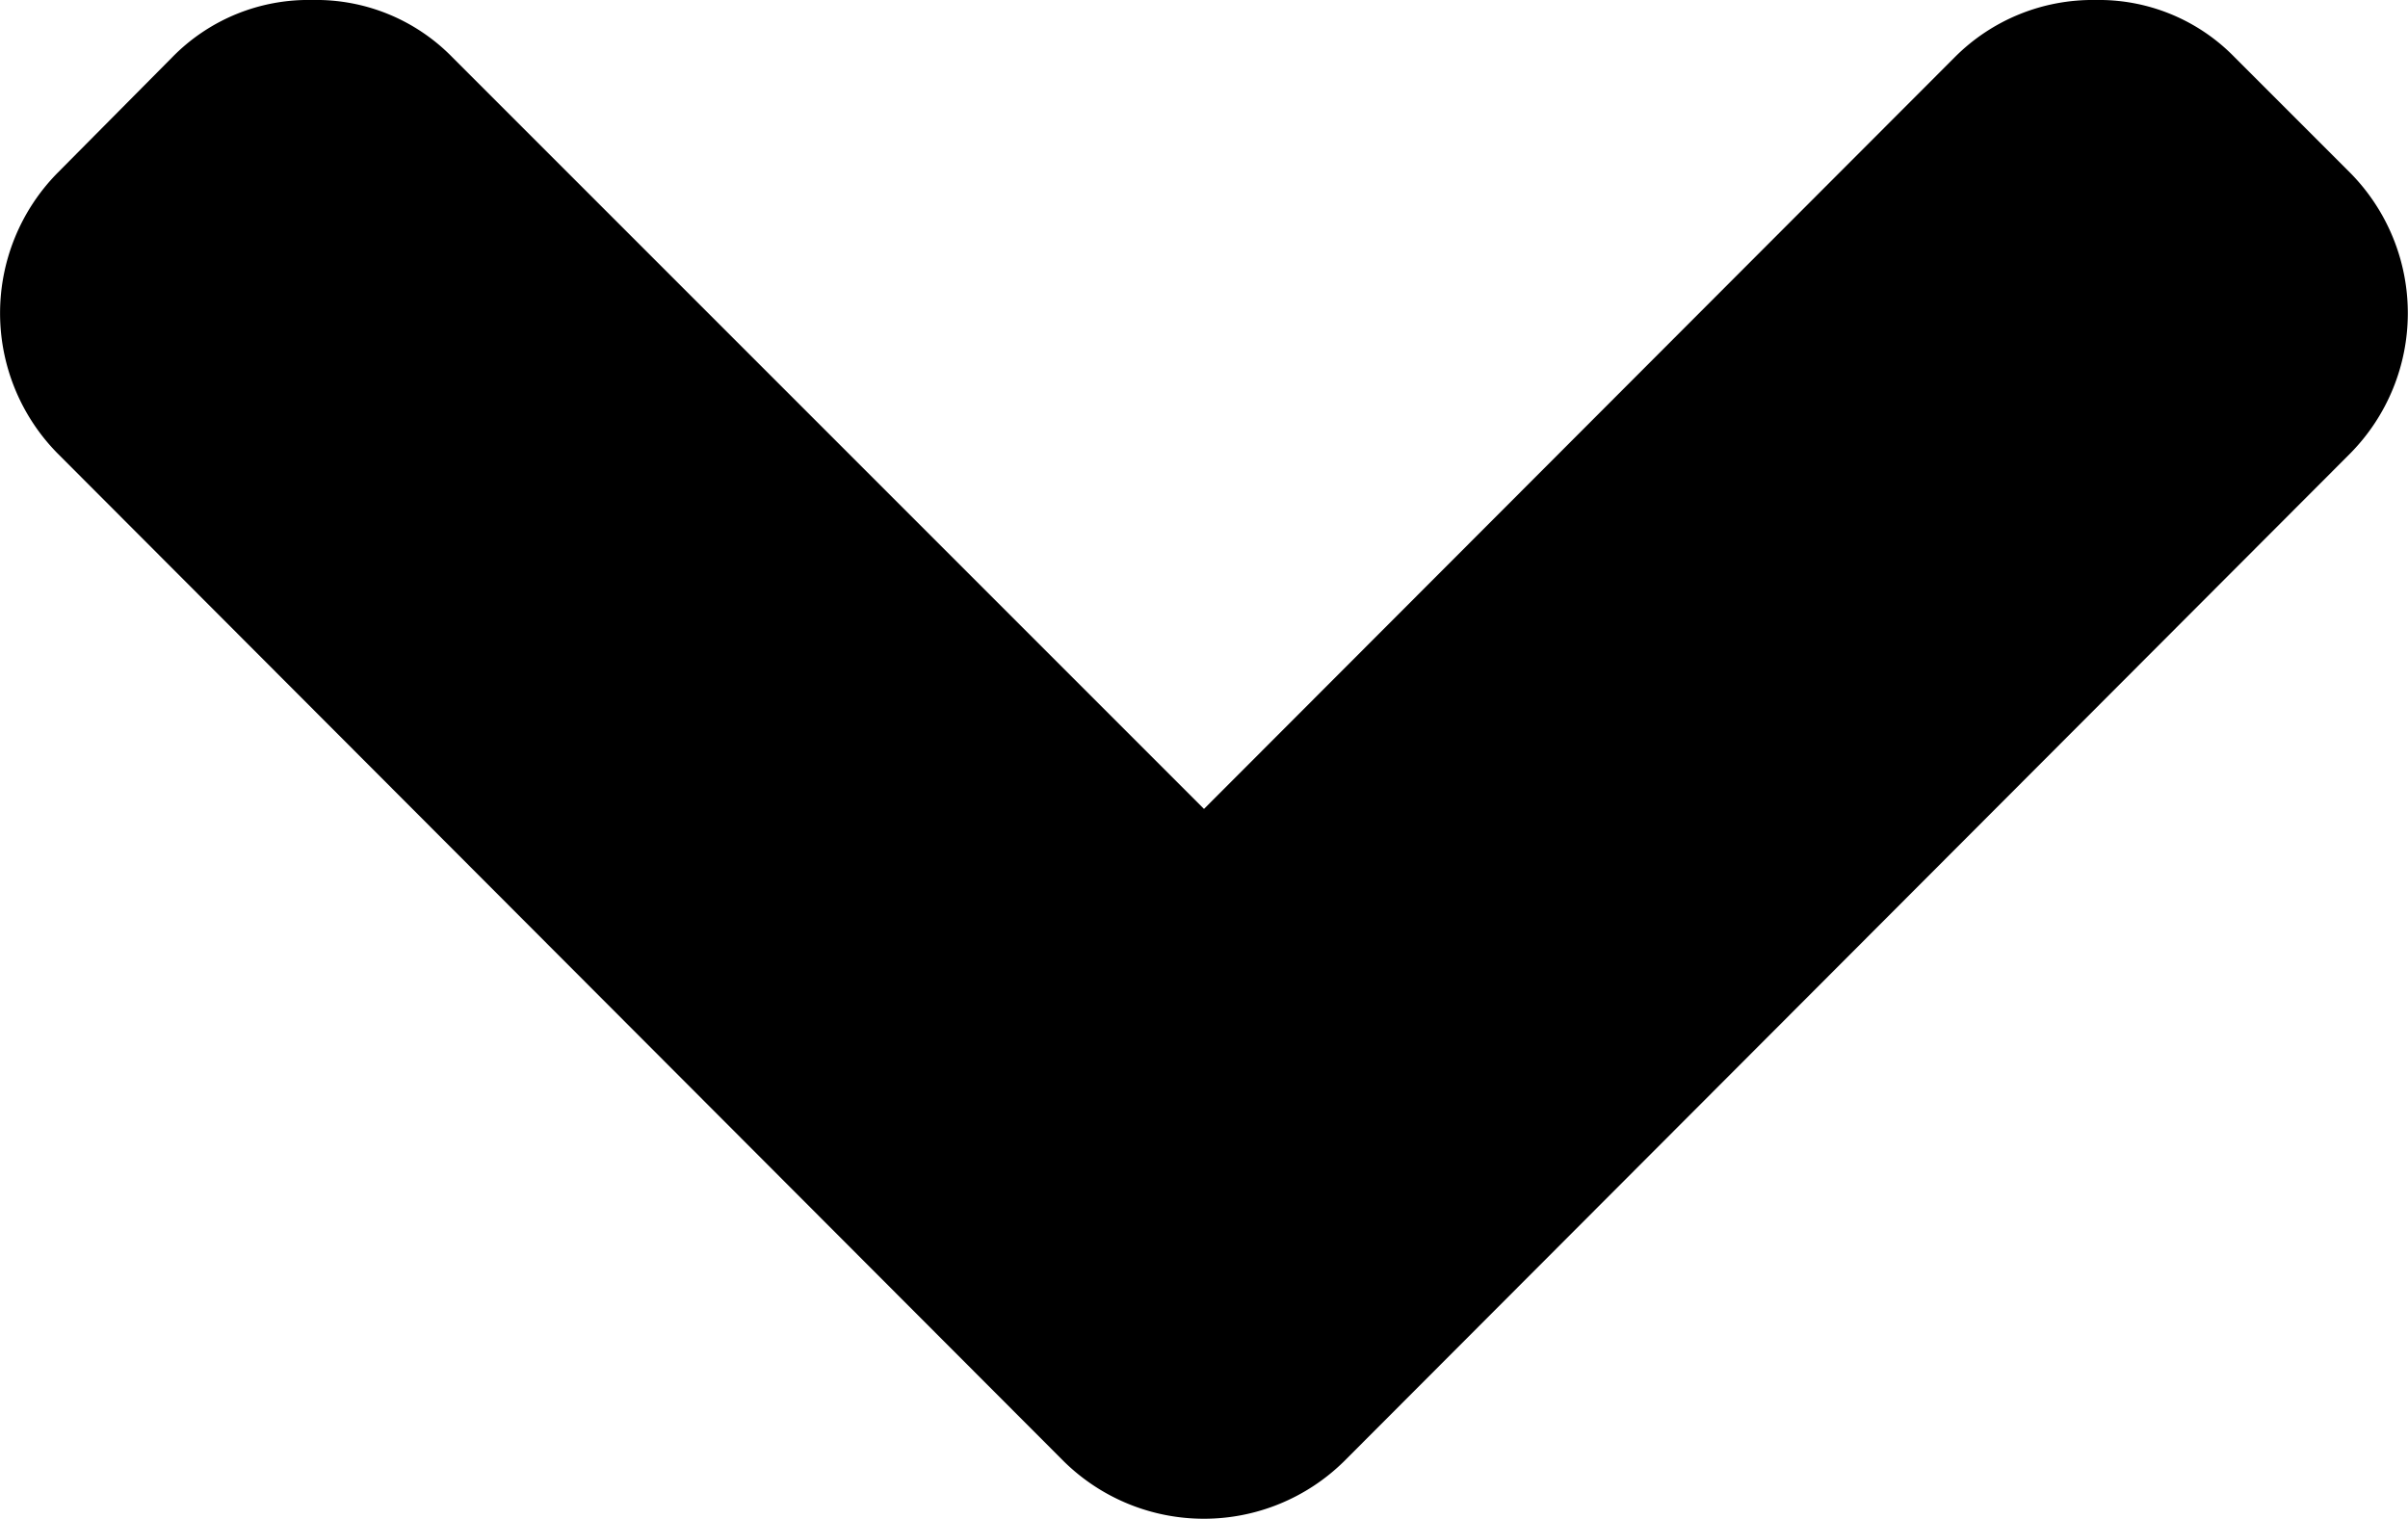 <svg xmlns="http://www.w3.org/2000/svg" width="13" height="8.199" viewBox="0 0 13 8.199"><g transform="translate(0 90.282) rotate(-90)"><path d="M85.915,6.5l4.058-4.058a1.027,1.027,0,0,0,.309-.756,1.027,1.027,0,0,0-.309-.756L89.347.309a1.079,1.079,0,0,0-1.511,0L82.392,5.744a1.078,1.078,0,0,0,0,1.511l5.444,5.435a1.078,1.078,0,0,0,1.511,0l.626-.626a1.022,1.022,0,0,0,.309-.751,1.05,1.05,0,0,0-.309-.76Z"/></g></svg>